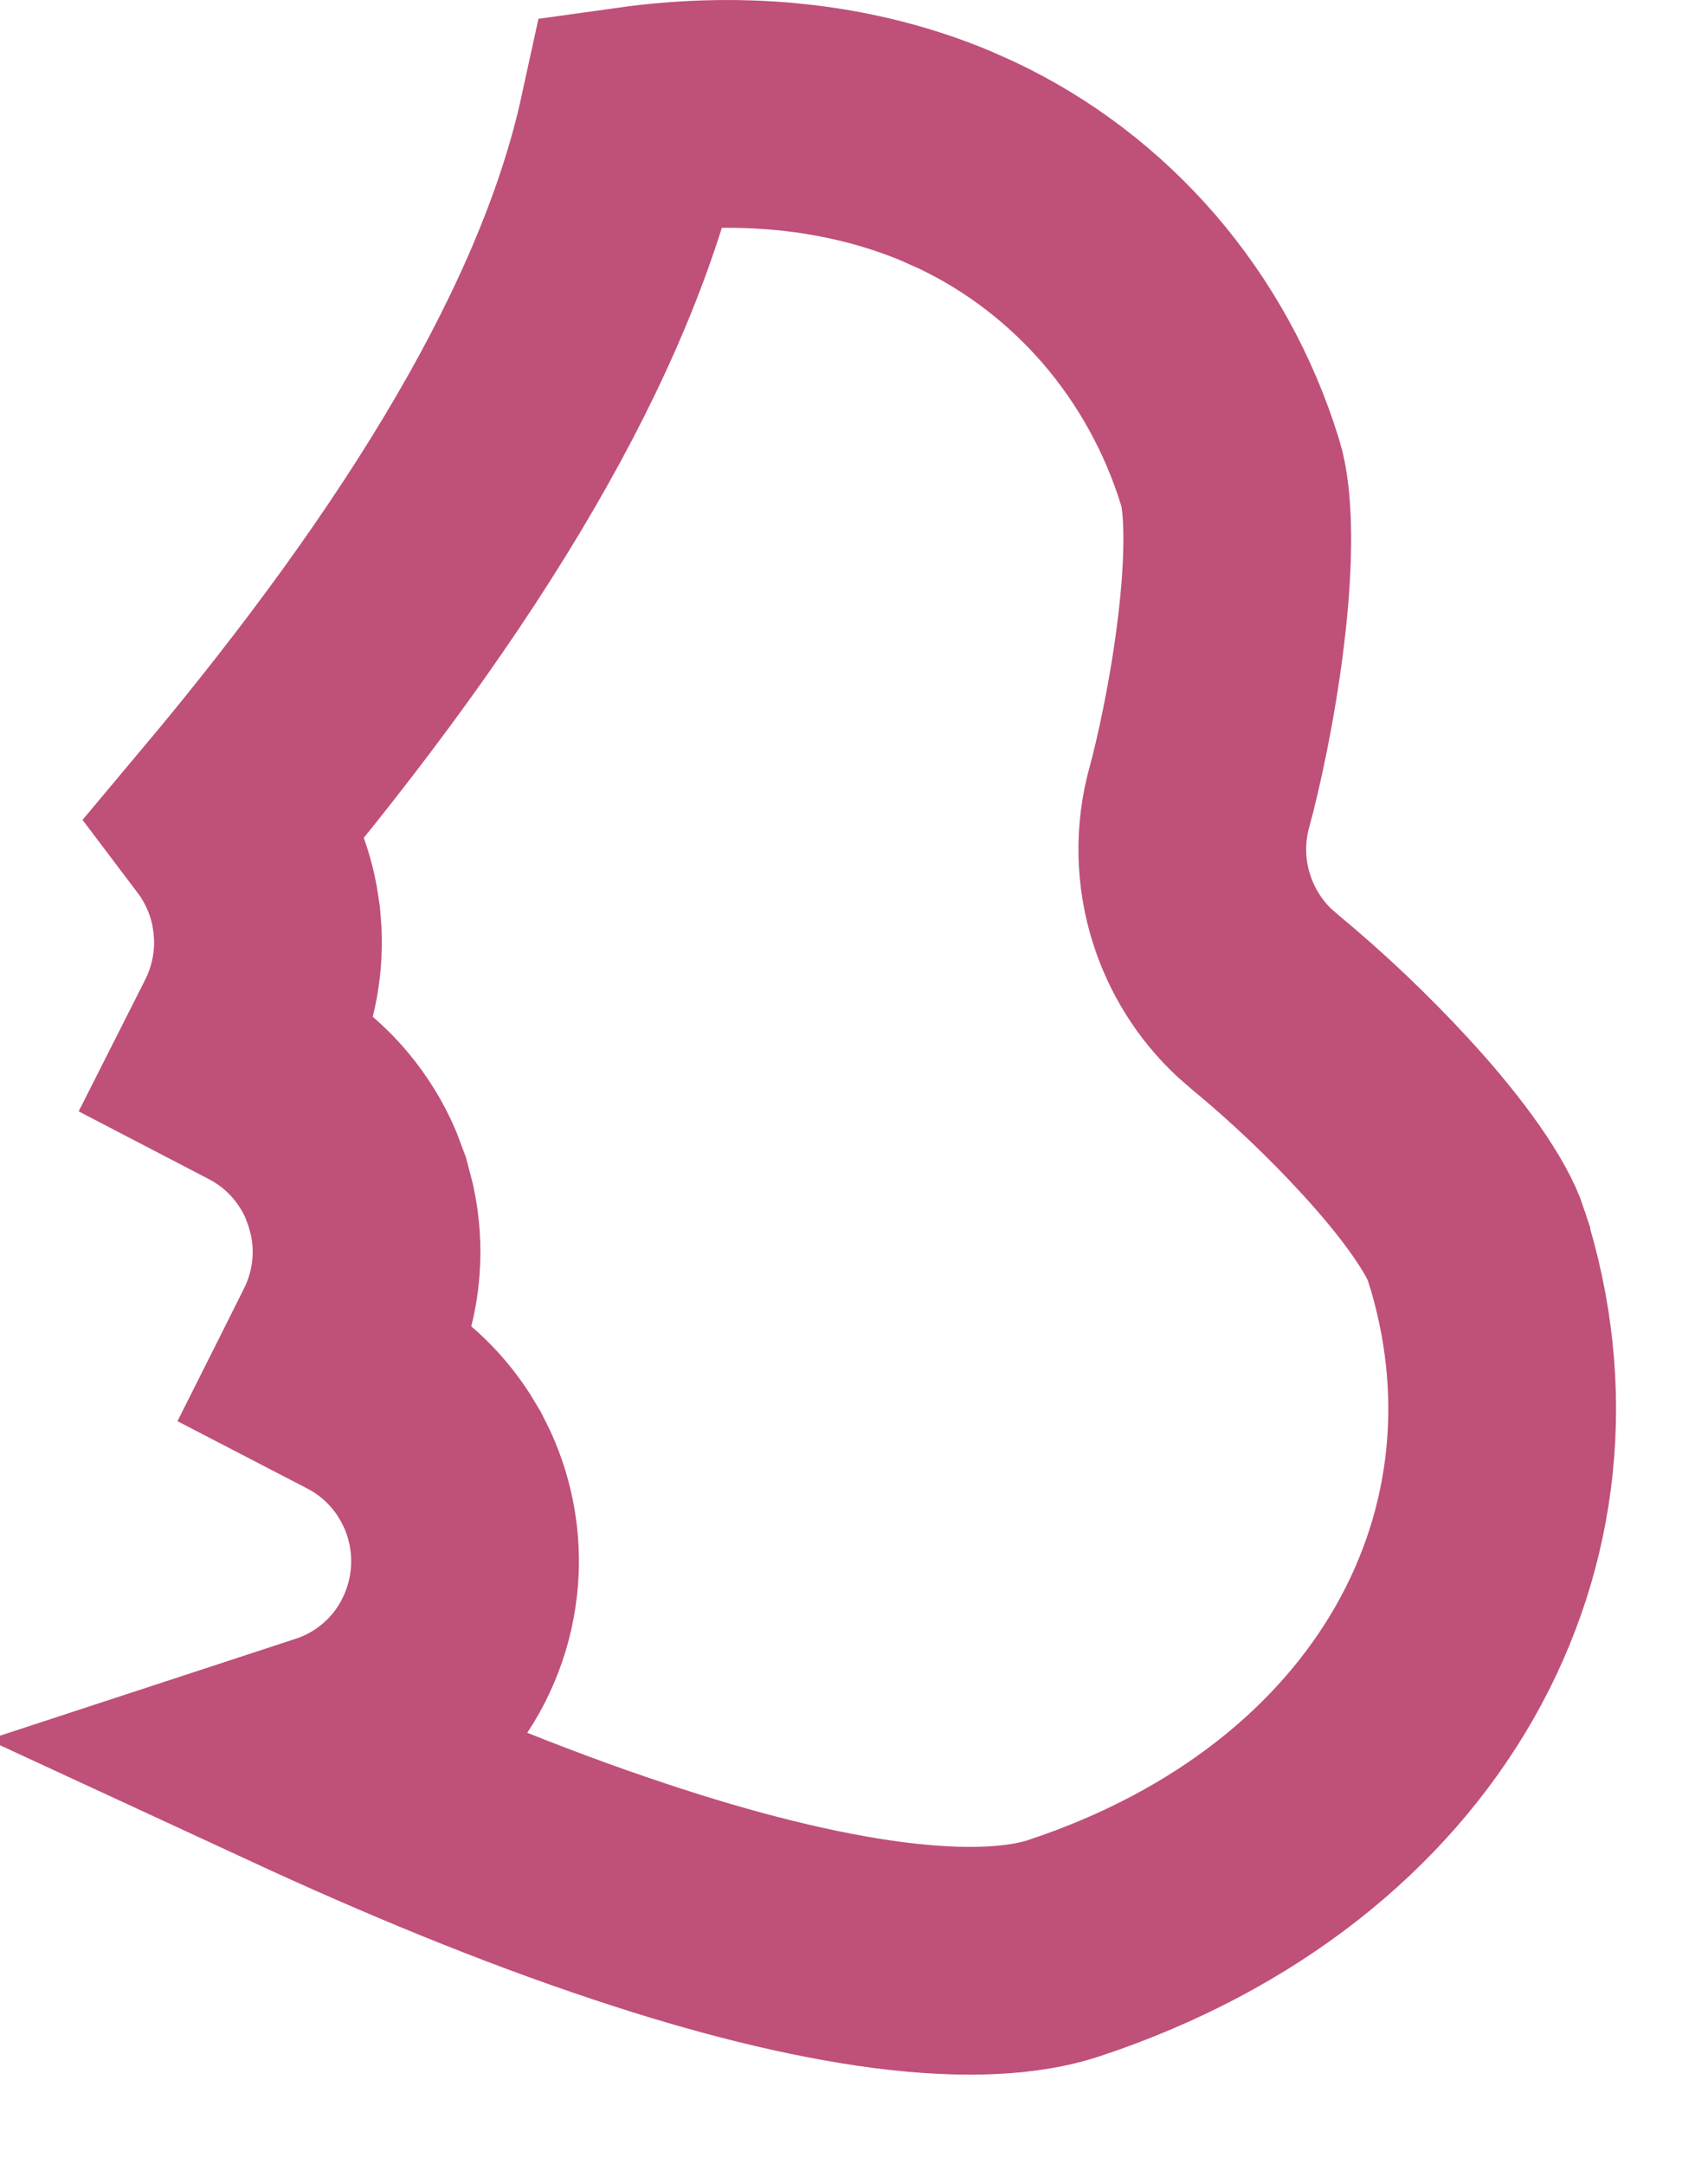 <?xml version="1.0" encoding="utf-8"?>
<svg xmlns="http://www.w3.org/2000/svg" fill="none" height="100%" overflow="visible" preserveAspectRatio="none" style="display: block;" viewBox="0 0 15 19" width="100%">
<path d="M5.557 1.059C6.557 0.919 7.496 1.032 8.298 1.365L8.489 1.45C9.034 1.708 9.521 2.08 9.919 2.542C10.317 3.005 10.617 3.548 10.8 4.138L10.803 4.146C10.881 4.393 10.89 4.9 10.81 5.55C10.737 6.154 10.609 6.725 10.533 7.001C10.444 7.323 10.451 7.665 10.553 7.983C10.642 8.262 10.8 8.515 11.014 8.716L11.109 8.799C11.484 9.109 11.838 9.445 12.168 9.804C12.603 10.277 12.886 10.691 12.966 10.938V10.94C13.774 13.48 12.386 16.099 9.343 17.107C8.999 17.221 8.491 17.256 7.806 17.168C7.132 17.081 6.356 16.886 5.521 16.607C4.575 16.293 3.585 15.882 2.619 15.435L2.915 15.338C3.238 15.231 3.52 15.029 3.726 14.763C3.931 14.496 4.053 14.175 4.079 13.842C4.102 13.55 4.049 13.257 3.928 12.991L3.872 12.879L3.807 12.771C3.647 12.525 3.426 12.322 3.163 12.185L2.895 12.046L3.037 11.763V11.762C3.137 11.562 3.197 11.346 3.214 11.124C3.227 10.958 3.215 10.791 3.18 10.628L3.138 10.467L3.079 10.31C3.013 10.157 2.925 10.014 2.817 9.885C2.674 9.713 2.497 9.572 2.298 9.468L2.029 9.328L2.172 9.045C2.303 8.782 2.364 8.491 2.352 8.2L2.342 8.075L2.323 7.951C2.274 7.691 2.164 7.445 2.003 7.232C3.912 4.957 5.159 2.881 5.557 1.059Z" id="Vector" stroke="#BF5079" stroke-width="2"/>
</svg>